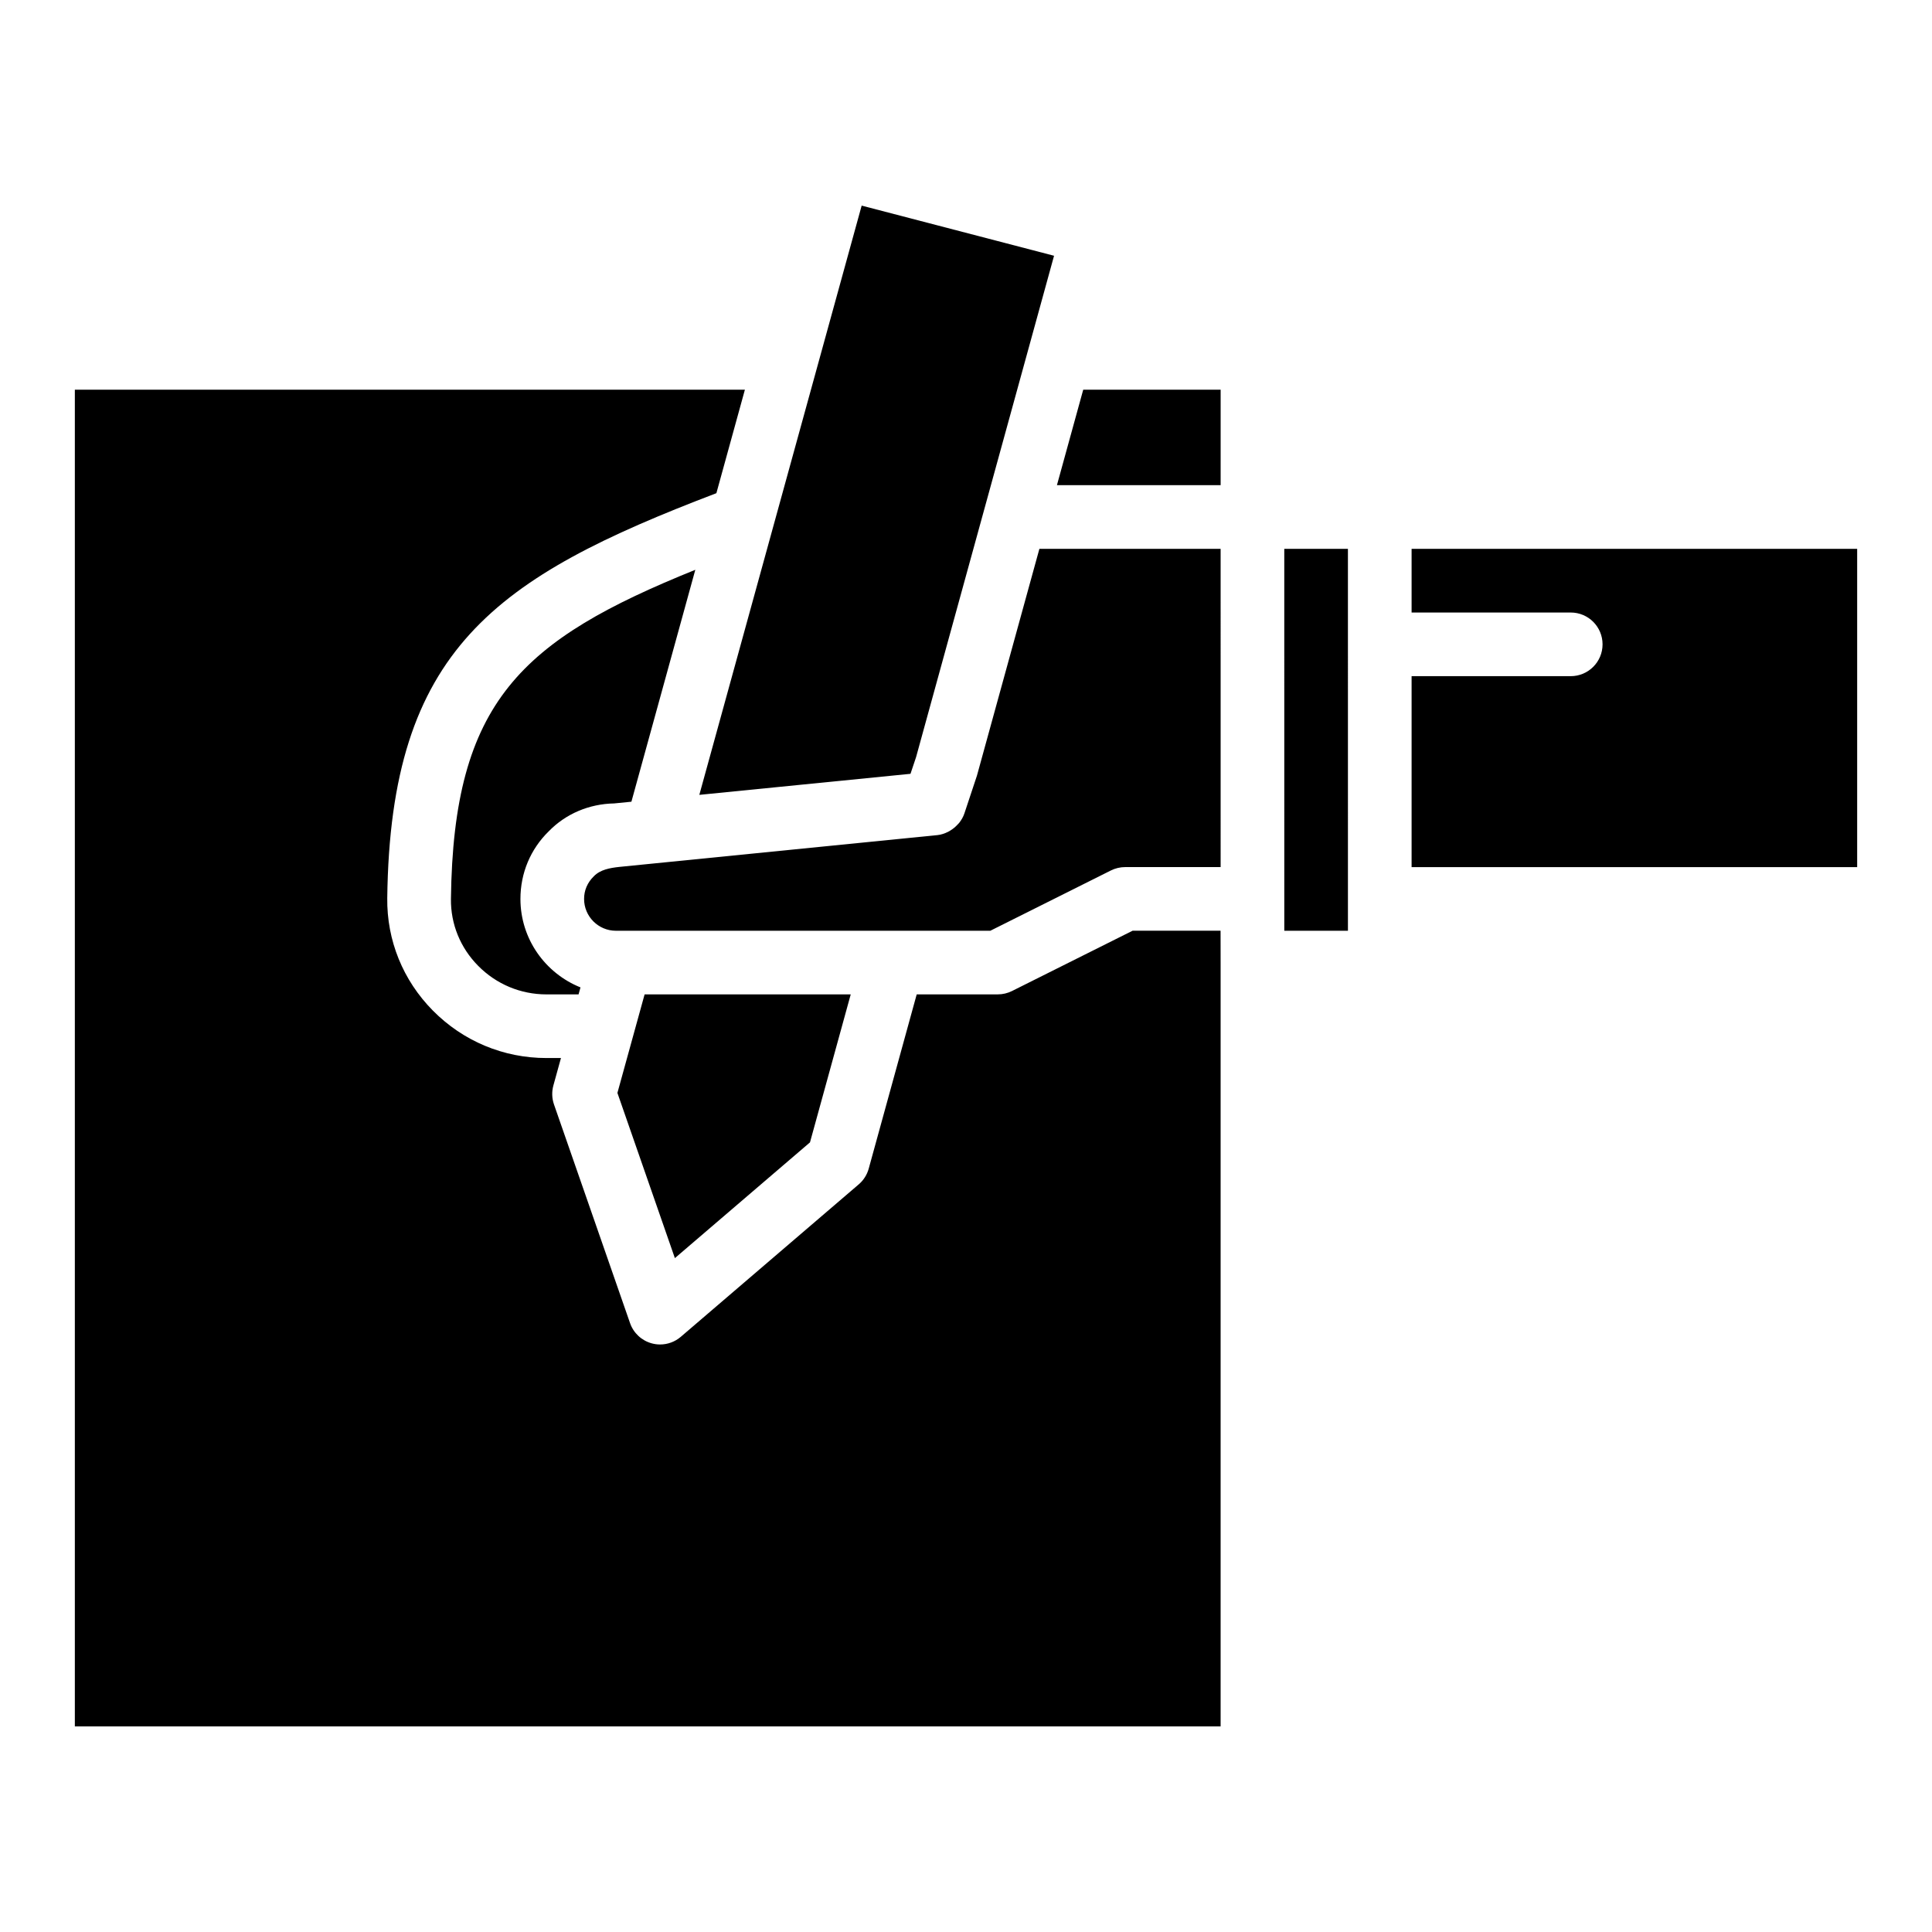 <?xml version="1.0" encoding="UTF-8"?>
<!-- Uploaded to: ICON Repo, www.iconrepo.com, Generator: ICON Repo Mixer Tools -->
<svg fill="#000000" width="800px" height="800px" version="1.1" viewBox="144 144 512 512" xmlns="http://www.w3.org/2000/svg">
 <path d="m372.35 198.49 50.984 13.289-36.562 132.86-1.484 4.43-55.961 5.578zm95.125 200.6v202.42l-303.64 0.004v-354.24h177.57l-7.555 27.426c-58.586 22.336-86.418 41.297-87.223 107.32-0.133 11.191 4.16 21.766 12.074 29.781 8.023 8.117 18.723 12.59 30.121 12.59h3.84l-2.012 7.285c-0.453 1.652-0.395 3.398 0.164 5.016l20.156 57.945c0.914 2.633 3.07 4.644 5.766 5.371 0.727 0.199 1.465 0.293 2.199 0.293 1.984 0 3.938-0.703 5.484-2.031l47.156-40.402c1.277-1.09 2.199-2.547 2.644-4.164l12.719-46.184h21.488c1.309 0 2.602-0.305 3.773-0.891l31.957-15.98h23.309zm-169.64 6.582-0.512 1.852h-8.492c-6.859 0-13.293-2.688-18.121-7.578-4.727-4.781-7.289-11.078-7.207-17.723 0.641-52.383 18.676-68.598 64.762-87.223l-16.934 61.461-4.578 0.457c-6.664 0.121-12.848 2.777-17.305 7.363-4.859 4.731-7.527 11.102-7.527 17.941 0 10.629 6.606 19.711 15.914 23.449zm9.785 27.961 7.207-26.109h54.625l-10.797 39.215-35.805 30.676zm159.86-59.844h-25.305c-1.309 0-2.602 0.305-3.773 0.891l-31.957 15.98h-99.223c-4.652 0-8.434-3.785-8.434-8.434 0-2.254 0.863-4.328 2.586-6.008 1.715-1.766 4.258-2.203 6.703-2.473l84.328-8.43c1.023-0.102 1.965-0.441 2.856-0.879 0.262-0.129 0.496-0.281 0.742-0.438 0.621-0.391 1.176-0.852 1.676-1.391 0.18-0.195 0.375-0.359 0.535-0.57 0.566-0.734 1.047-1.539 1.352-2.453l0.047-0.145c0.004-0.016 0.012-0.027 0.016-0.043l3.273-9.852 16.547-60.098h48.027zm0-101.21h-43.383l6.969-25.305h36.418zm33.738 109.65v8.434h-16.867v-8.434l-0.004-92.777h16.867zm134.95-8.434h-118.08v-50.605h42.172c4.66 0 8.434-3.777 8.434-8.434s-3.773-8.434-8.434-8.434l-42.172-0.004v-16.867h118.08z"/>
</svg>